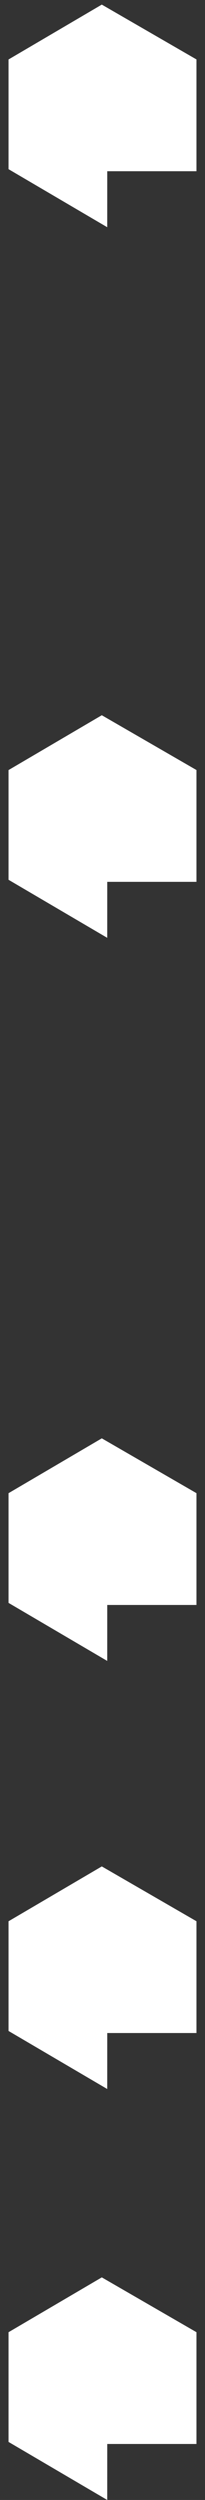 <?xml version="1.0" encoding="UTF-8"?> <svg xmlns="http://www.w3.org/2000/svg" width="12" height="146" viewBox="0 0 12 146" fill="none"><rect x="0" y="0" width="12" height="146" fill="#333333" stroke="none"/> <path d="M6.277 13.27L0.5 9.88L0.5 3.473L5.959 0.269L11.5 3.471L11.5 10H6.278L6.277 13.27Z" fill="white"></path> <path d="M6.277 54.77L0.5 51.38L0.5 44.973L5.959 41.77L11.5 44.971L11.5 51.5H6.278L6.277 54.77Z" fill="white"></path> <path d="M6.277 97L0.5 93.61L0.5 87.203L5.959 84L11.5 87.202L11.5 93.731H6.278L6.277 97Z" fill="white"></path> <path d="M6.277 122L0.5 118.61L0.5 112.203L5.959 109L11.5 112.202L11.5 118.73H6.278L6.277 122Z" fill="white"></path> <path d="M6.277 146L0.5 142.61L0.5 136.203L5.959 133L11.5 136.202L11.5 142.73H6.278L6.277 146Z" fill="white"></path> </svg> 